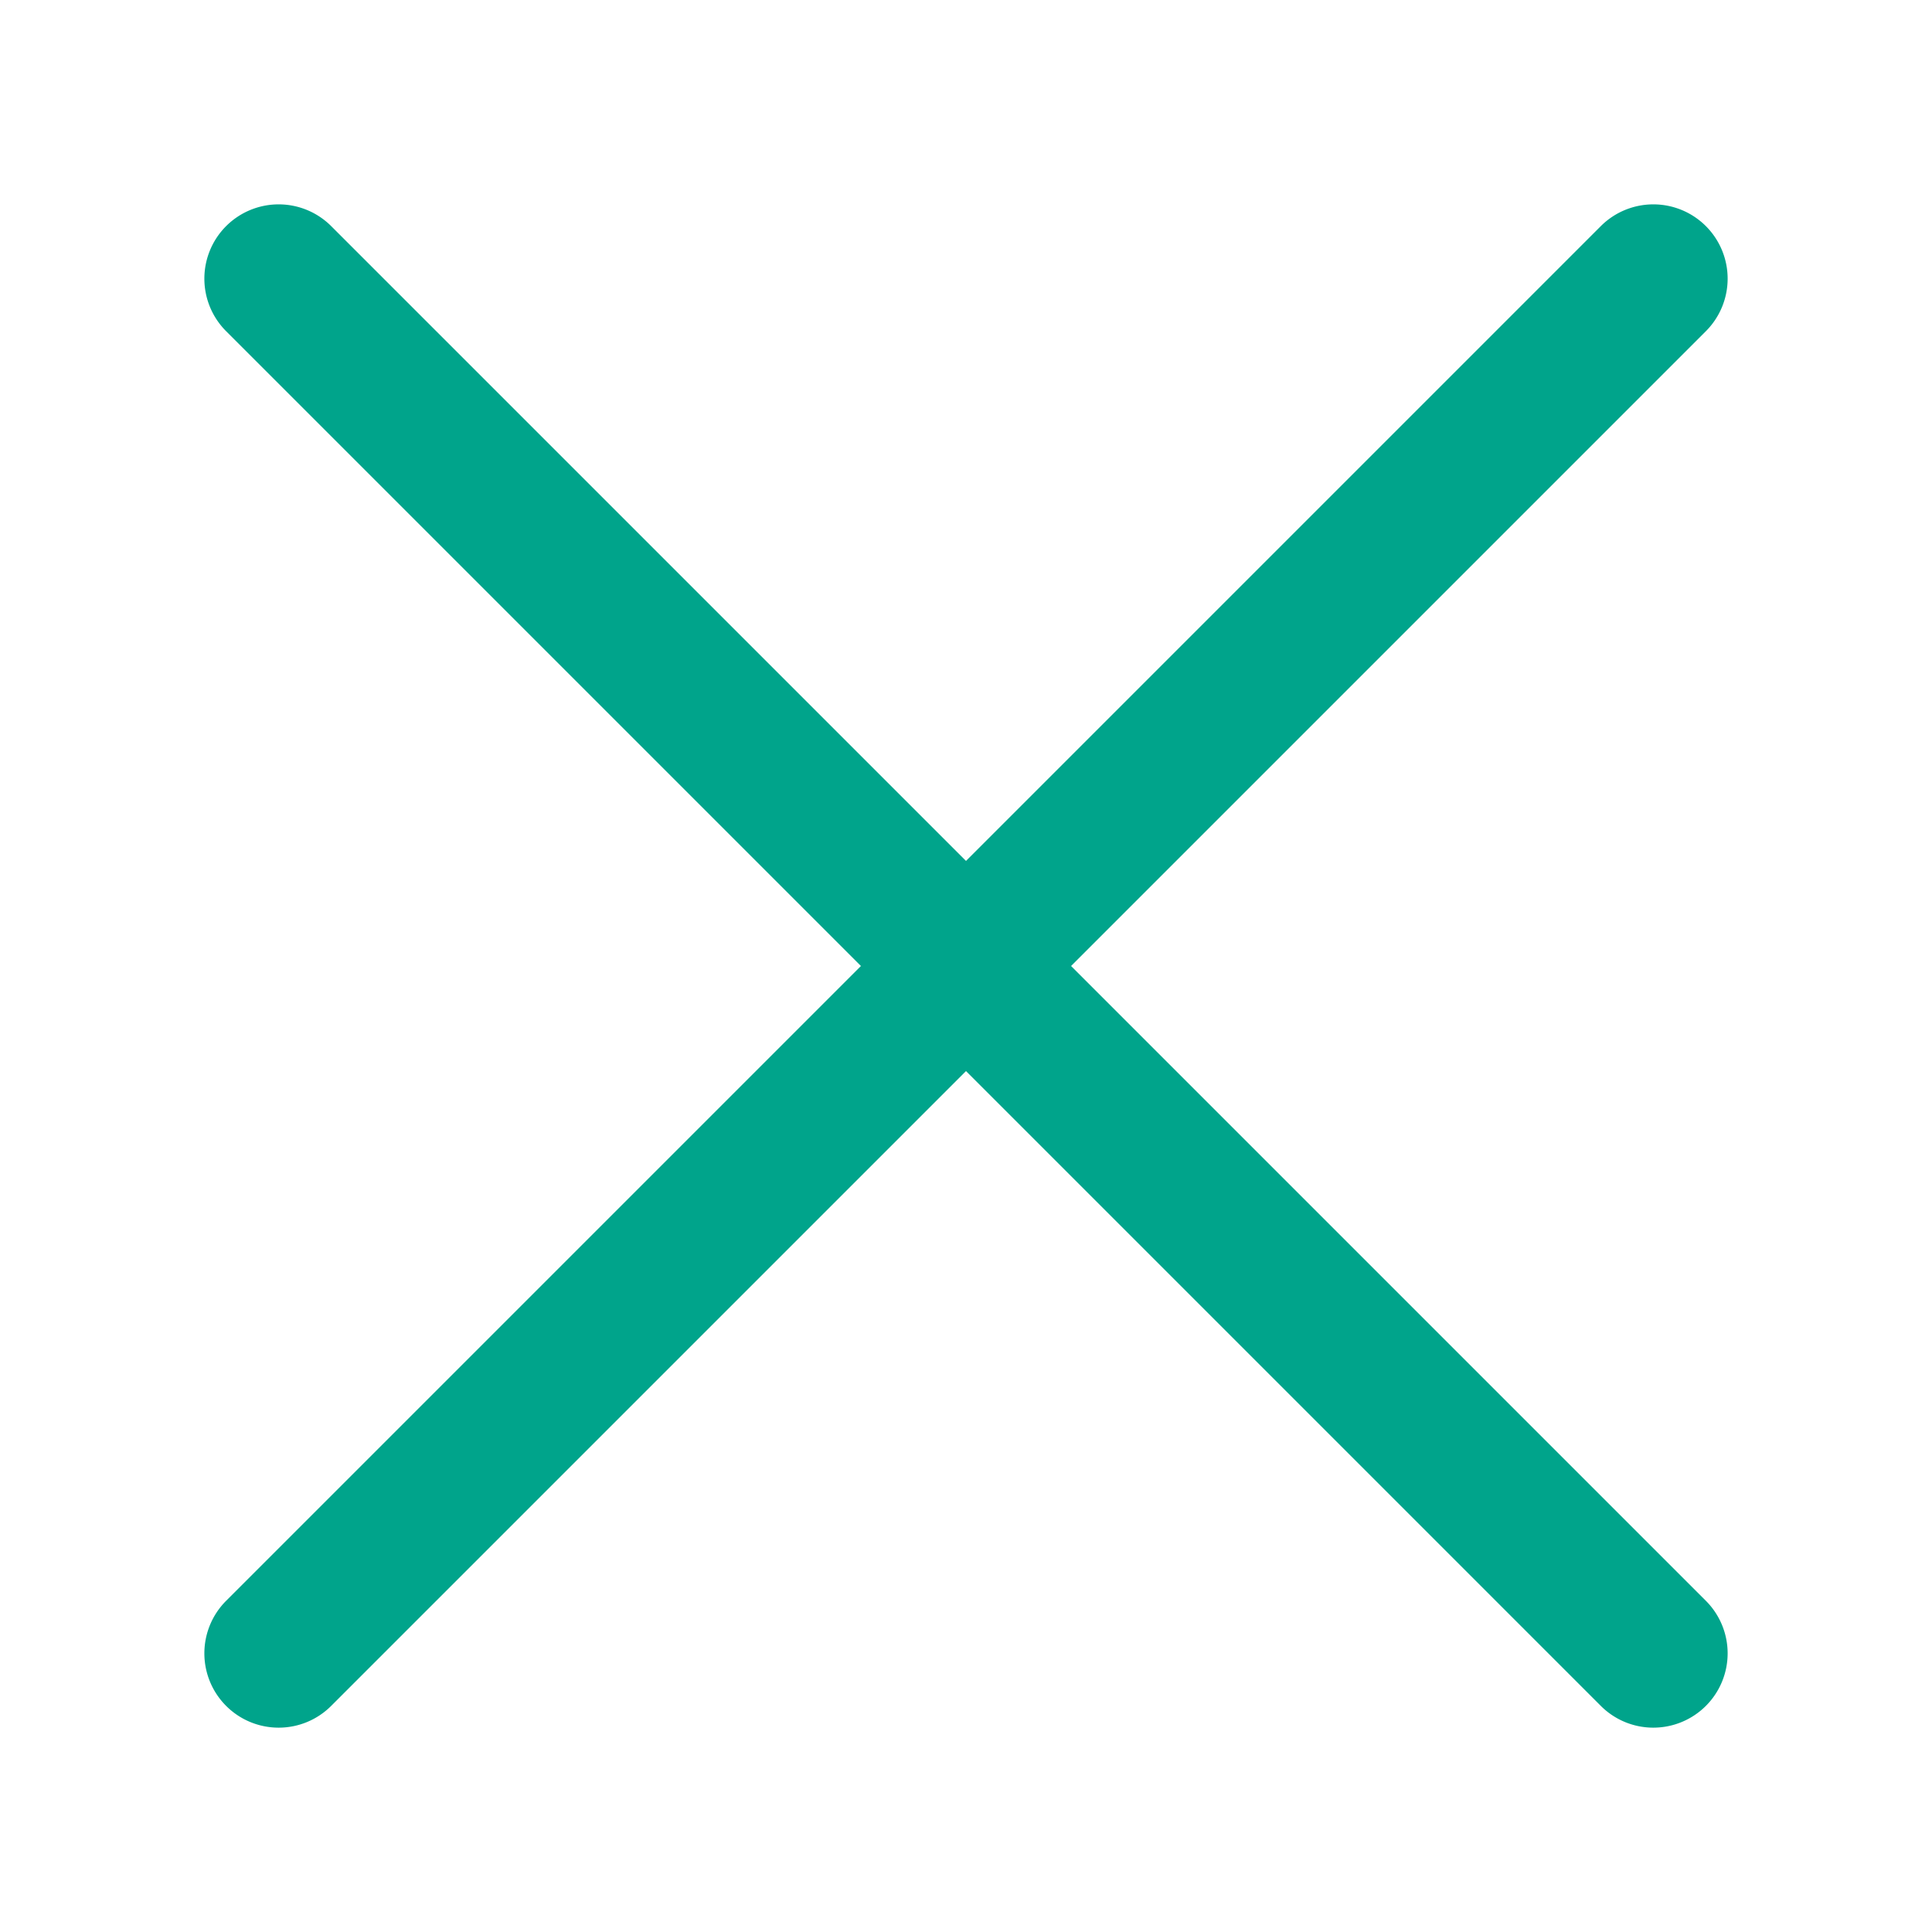 <svg xmlns="http://www.w3.org/2000/svg" width="52" height="52" viewBox="0 0 52 52"><g transform="translate(-931.909 -1760)"><rect width="52" height="52" transform="translate(931.909 1760)" fill="none"/><path d="M37,39a1.994,1.994,0,0,1-1.414-.586l-37-37a2,2,0,0,1,0-2.828,2,2,0,0,1,2.828,0l37,37A2,2,0,0,1,37,39Z" transform="translate(939.409 1767.5)" fill="#00a48b"/><path d="M0,39a1.994,1.994,0,0,1-1.414-.586,2,2,0,0,1,0-2.828l37-37a2,2,0,0,1,2.828,0,2,2,0,0,1,0,2.828l-37,37A1.994,1.994,0,0,1,0,39Z" transform="translate(939.409 1767.5)" fill="#00a48b"/></g></svg>